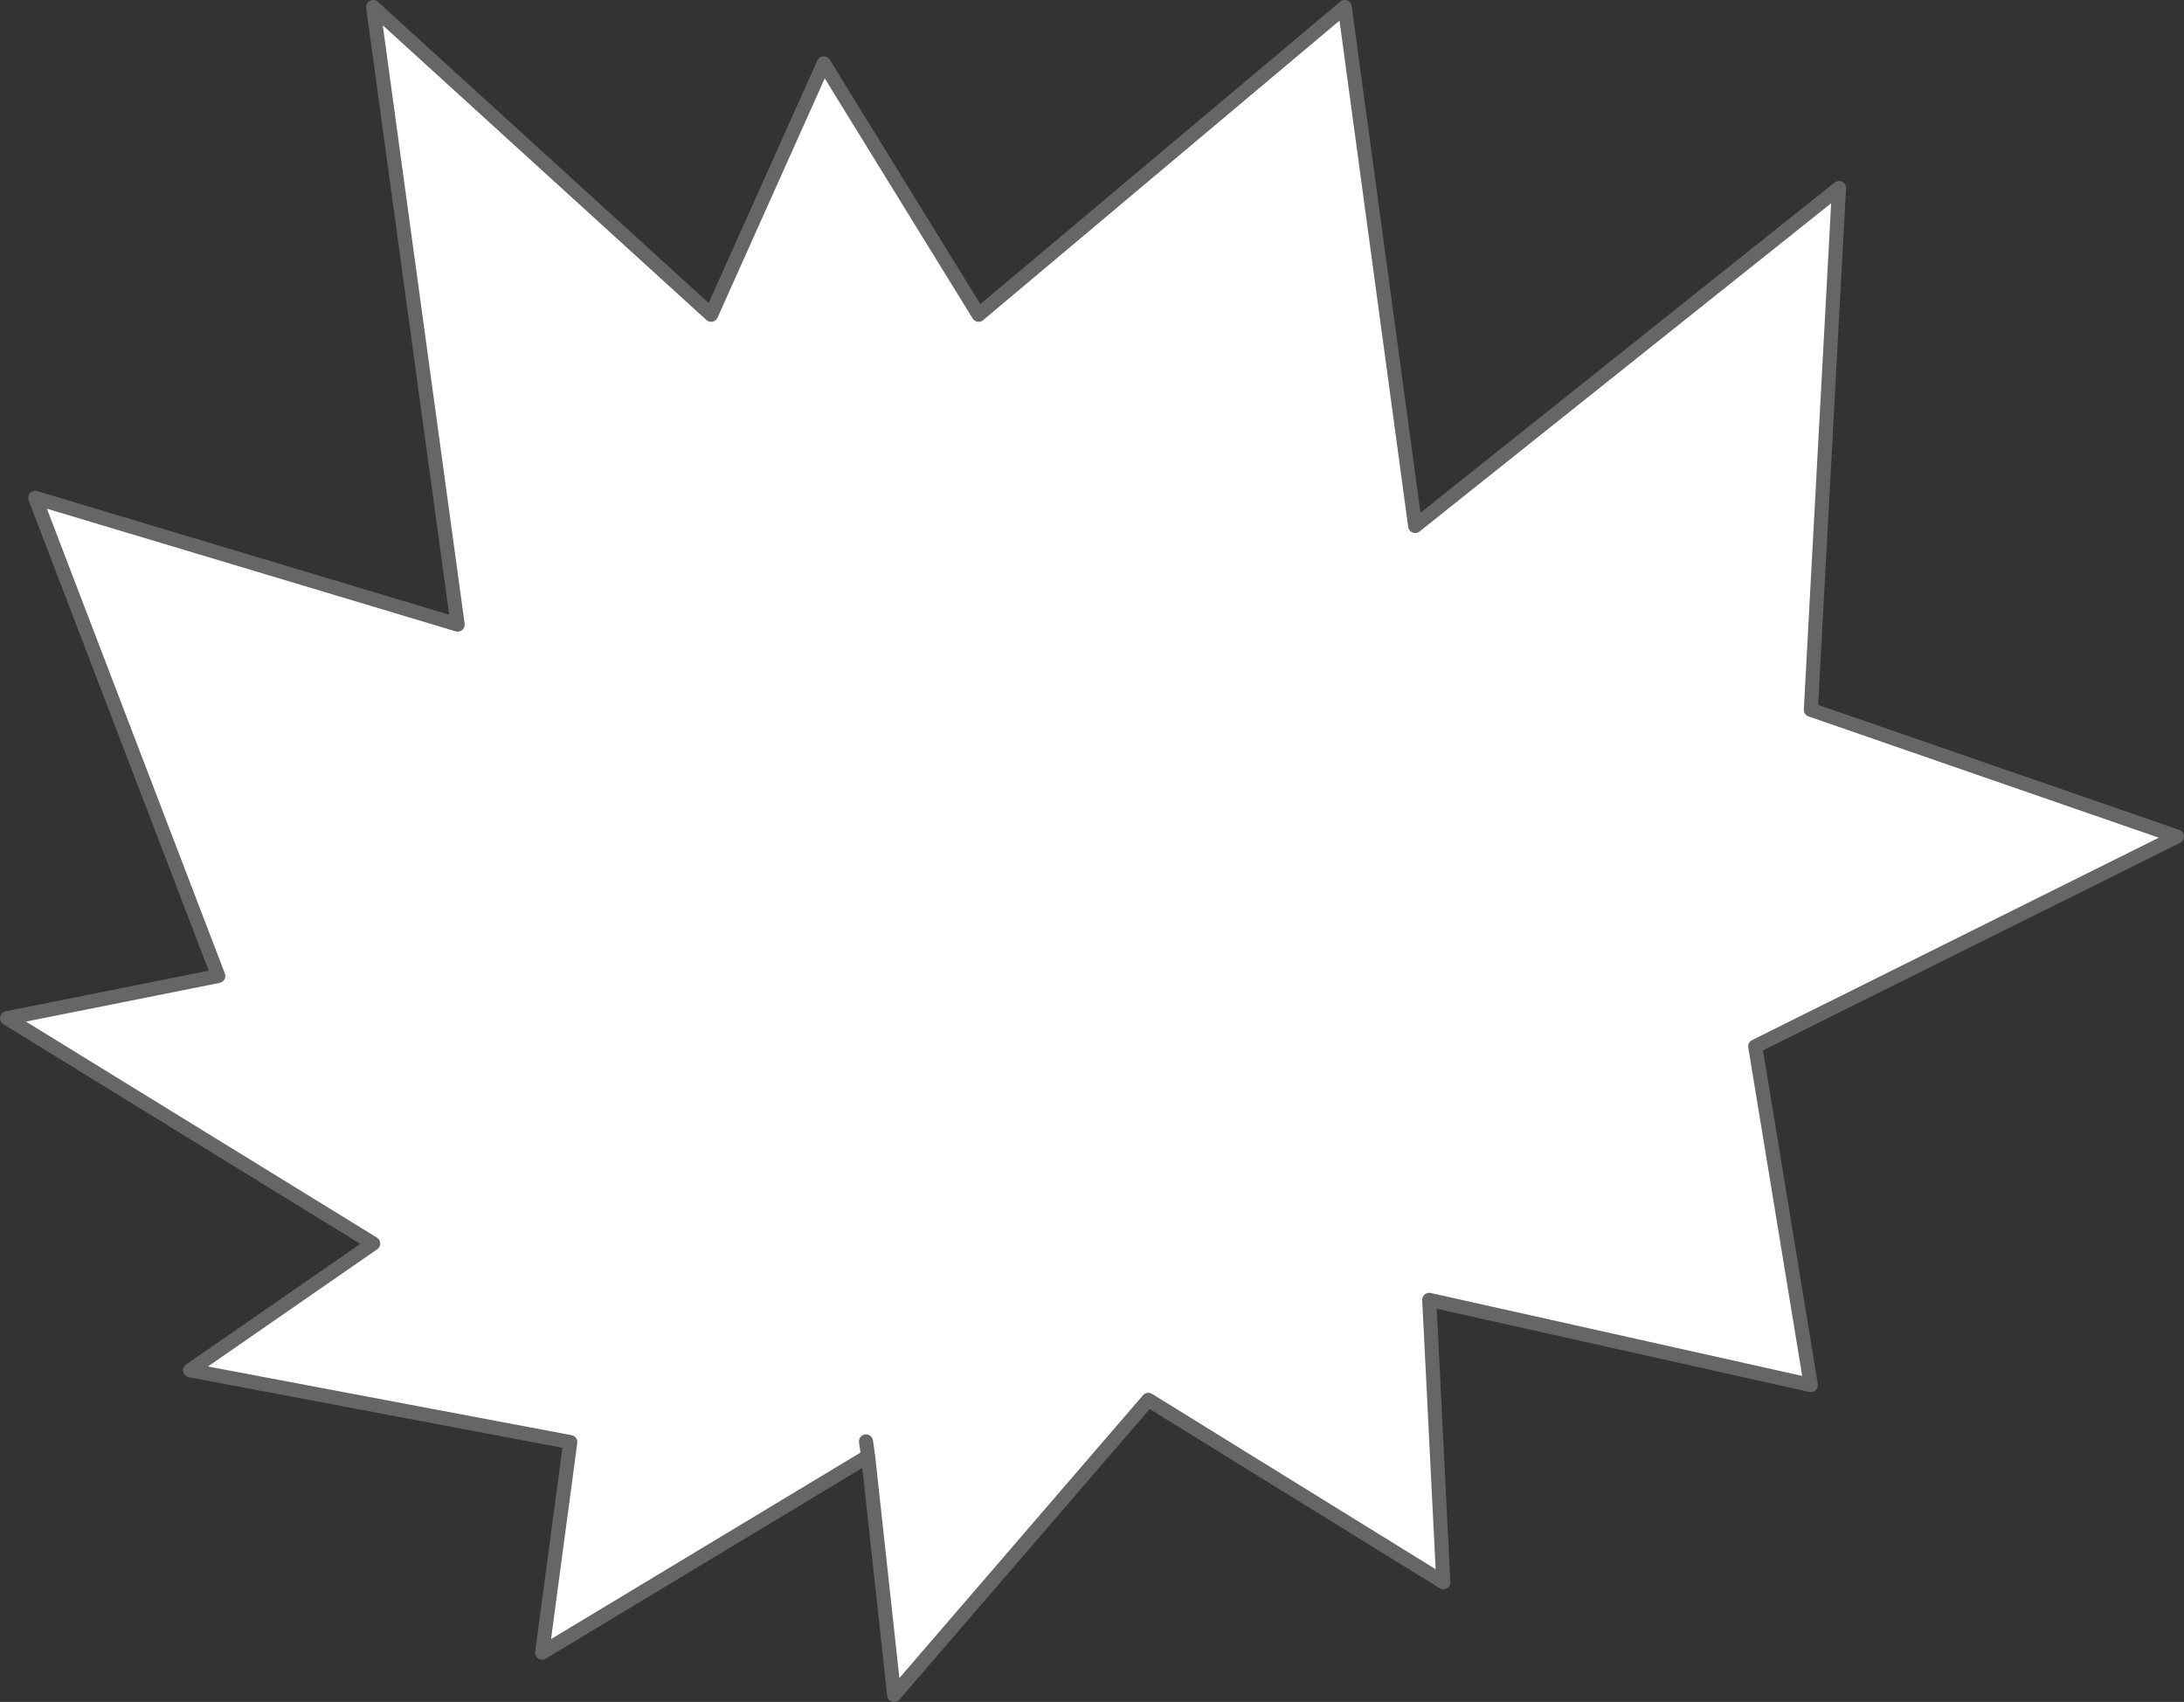 <?xml version="1.0" encoding="UTF-8" standalone="no"?>
<svg xmlns:xlink="http://www.w3.org/1999/xlink" height="120.85px" width="155.1px" xmlns="http://www.w3.org/2000/svg">
  <rect width="100%" height="100%" fill="#333333" stroke="none"/>
  <g transform="matrix(1.0, 0.0, 0.0, 1.0, 68.0, 69.1)">
    <path d="M60.6 -18.7 L86.6 -9.7 56.65 5.2 60.6 29.25 33.5 23.2 34.5 43.25 13.55 30.3 -4.5 51.25 -6.35 34.3 -29.5 48.25 -27.5 33.3 -54.5 28.2 -41.5 19.2 -67.5 3.2 -52.5 0.2 -65.5 -33.75 -35.5 -24.75 -41.5 -68.6 -17.5 -46.75 -9.5 -64.6 1.5 -46.75 27.5 -68.6 32.5 -31.75 62.6 -55.75 60.6 -18.7 M-6.5 33.25 L-6.35 34.3 -6.5 33.25" fill="#ffffff" fill-rule="evenodd" stroke="none"/>
    <path d="M60.6 -18.7 L86.6 -9.7 56.65 5.2 60.6 29.25 33.5 23.2 34.5 43.25 13.55 30.3 -4.5 51.25 -6.35 34.3 -29.5 48.25 -27.5 33.3 -54.5 28.2 -41.5 19.2 -67.5 3.2 -52.5 0.2 -65.5 -33.75 -35.5 -24.75 -41.5 -68.6 -17.5 -46.75 -9.5 -64.6 1.5 -46.75 27.5 -68.6 32.5 -31.75 62.6 -55.75 60.6 -18.7 M-6.35 34.3 L-6.5 33.25" fill="none" stroke="#666666" stroke-linecap="round" stroke-linejoin="round" stroke-width="1.0"/>
  </g>
</svg>
